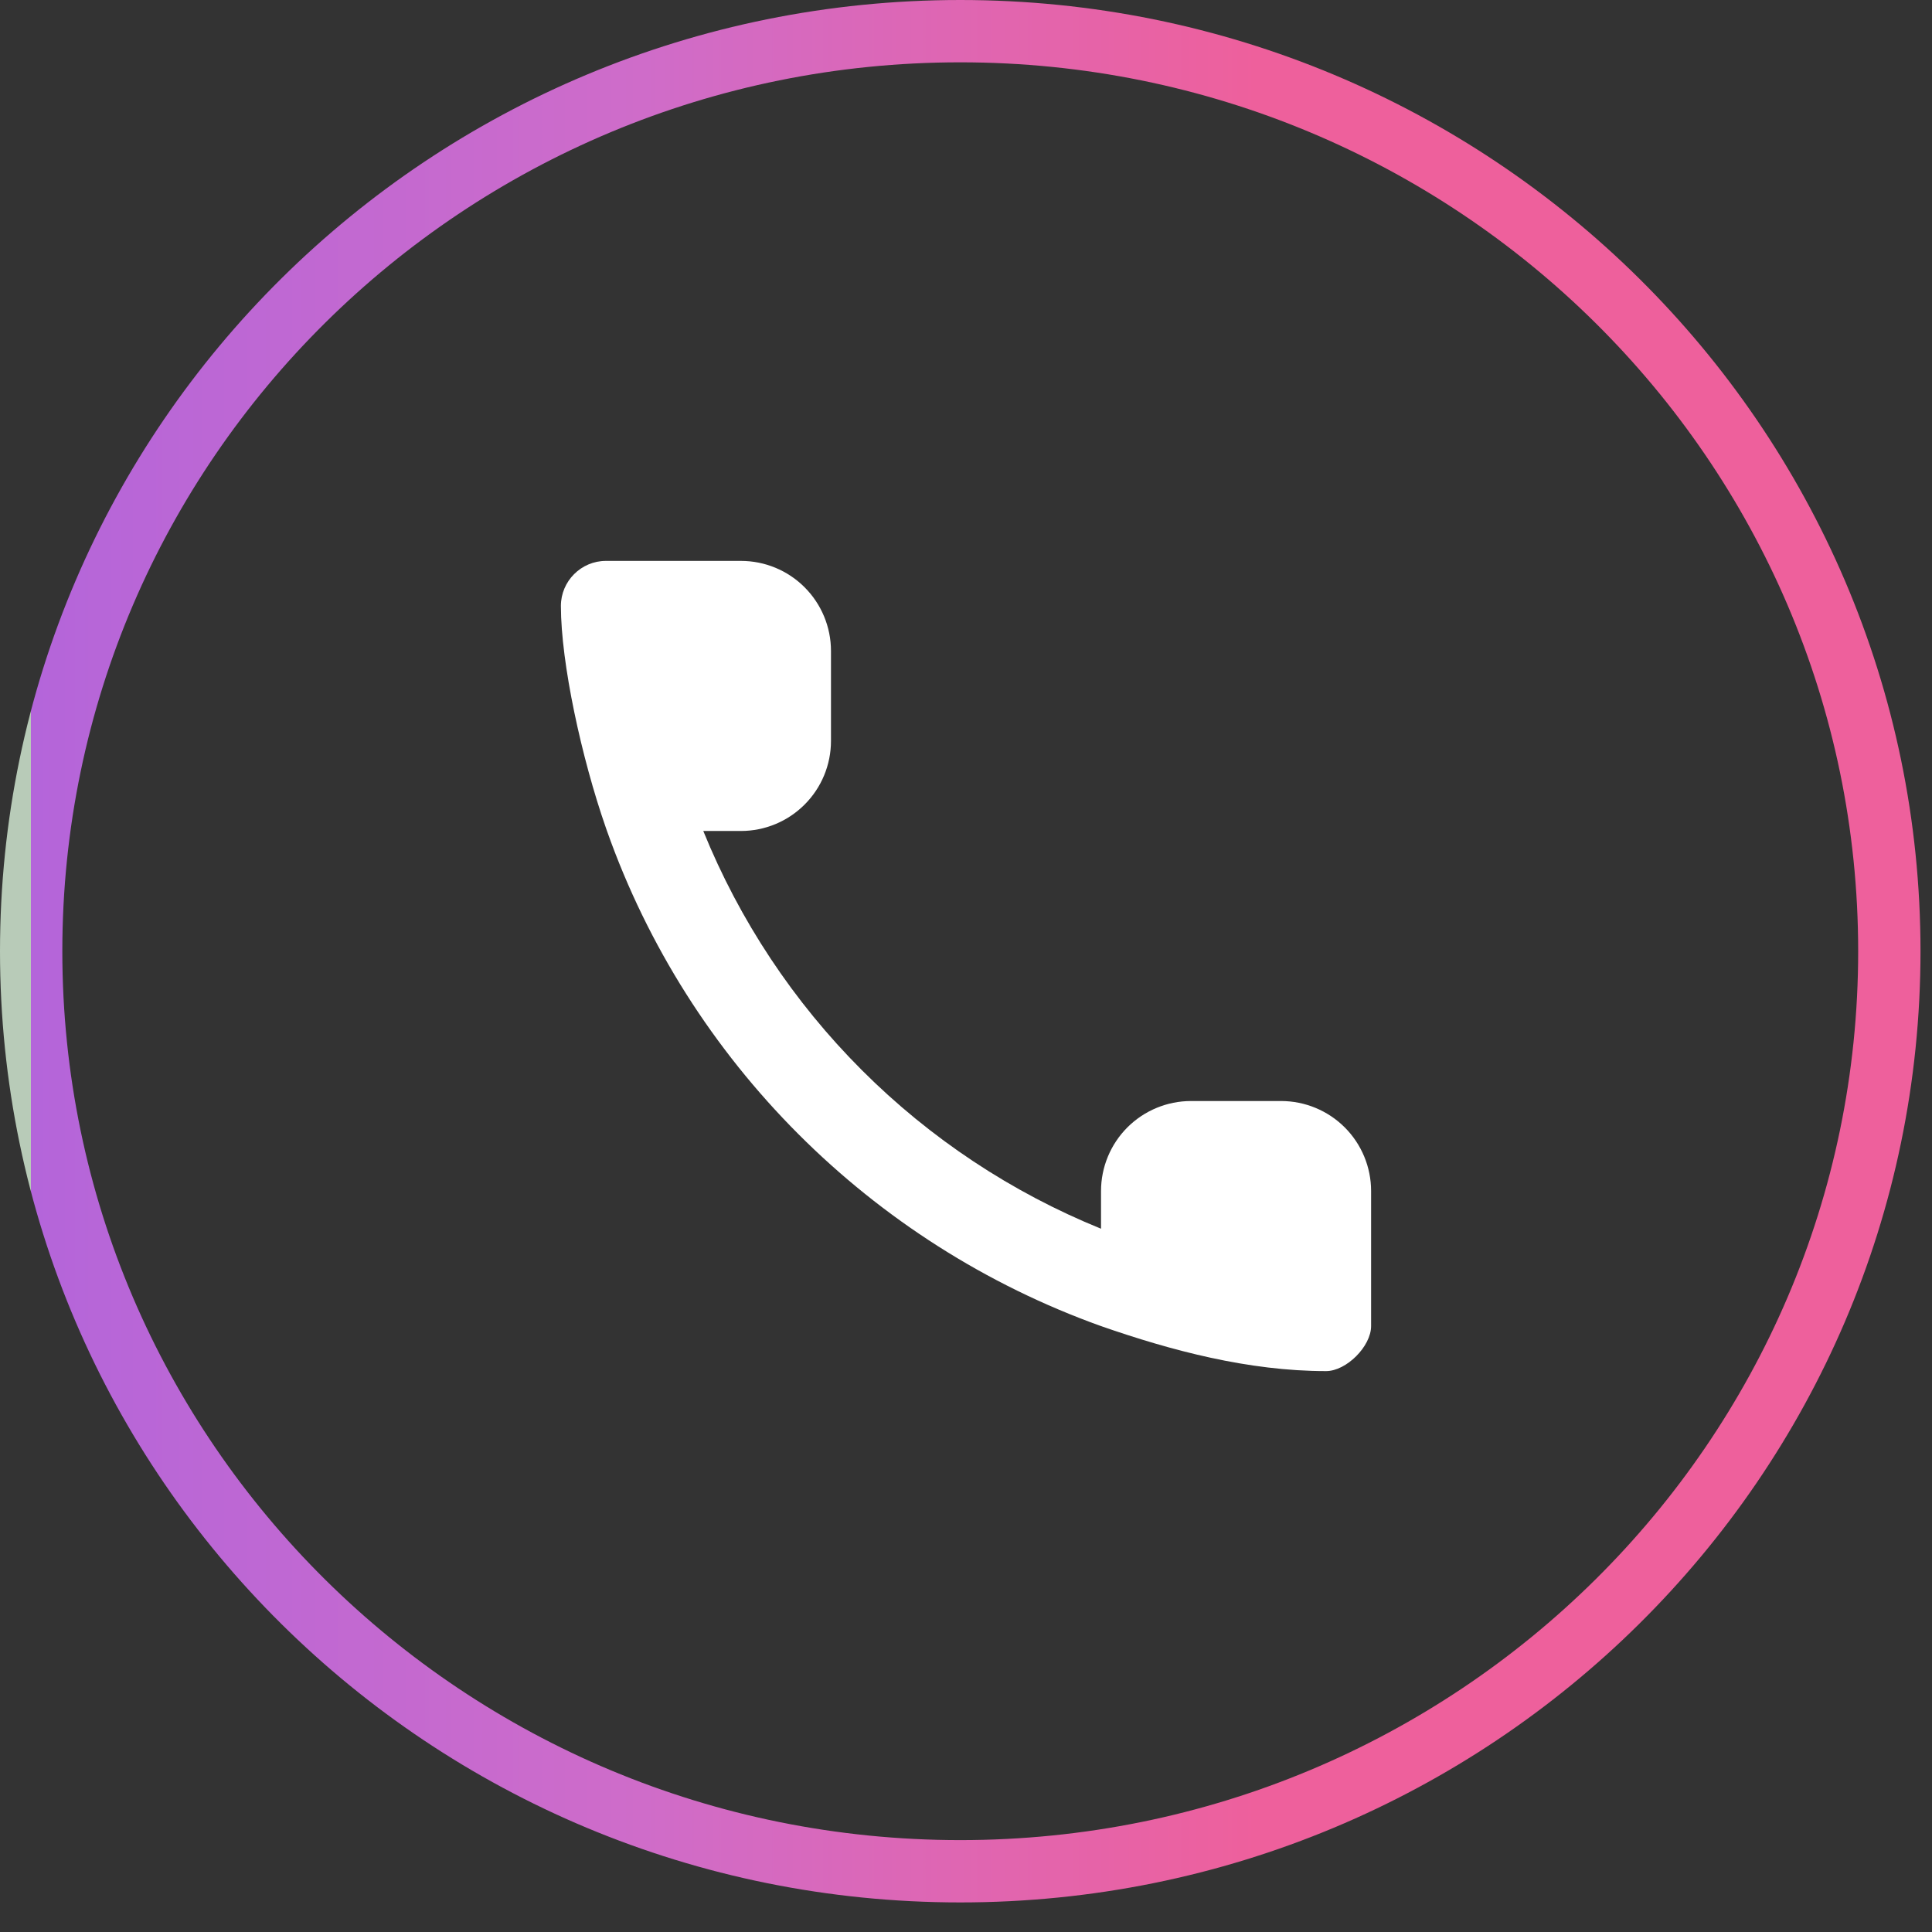 <?xml version="1.0" encoding="UTF-8"?> <svg xmlns="http://www.w3.org/2000/svg" width="62" height="62" viewBox="0 0 62 62" fill="none"><rect x="0" y="0" width="62" height="62" fill="#333333" stroke="none"/> <path d="M30.816 1H30.816C14.349 1 1 14.219 1 30.525V30.525C1 46.832 14.349 60.051 30.816 60.051H30.816C47.282 60.051 60.631 46.832 60.631 30.525V30.525C60.631 14.219 47.282 1 30.816 1Z" stroke="url(#paint0_linear_4738_5062)" stroke-width="2"></path> <path fill-rule="evenodd" clip-rule="evenodd" d="M19.479 26.667L19.444 26.567C18.664 24.332 18 21.279 18 19.444C18 18.65 18.65 18 19.444 18H23.778C24.544 18 25.279 18.304 25.82 18.846C26.362 19.388 26.667 20.123 26.667 20.889V23.778C26.667 24.544 26.362 25.279 25.82 25.82C25.279 26.362 24.544 26.667 23.778 26.667H22.569C23.735 29.54 25.465 32.15 27.658 34.342C29.851 36.535 32.46 38.265 35.333 39.431V38.222C35.333 37.456 35.638 36.721 36.179 36.179C36.721 35.638 37.456 35.333 38.222 35.333H41.111C41.877 35.333 42.612 35.638 43.154 36.179C43.696 36.721 44 37.456 44 38.222V42.556C44 43.206 43.206 44 42.556 44C40.064 44 37.587 43.341 35.333 42.556C27.946 39.909 22.091 34.054 19.479 26.667V26.667Z" fill="white"></path> <defs> <linearGradient id="paint0_linear_4738_5062" x1="1" y1="30.525" x2="60.631" y2="30.525" gradientUnits="userSpaceOnUse"> <stop stop-color="#B8CBB8"></stop> <stop stop-color="#B8CBB8"></stop> <stop stop-color="#B465DA"></stop> <stop offset="0.33" stop-color="#CF6CC9"></stop> <stop offset="0.66" stop-color="#EE609C"></stop> <stop offset="1" stop-color="#EE609C"></stop> </linearGradient> </defs> </svg> 